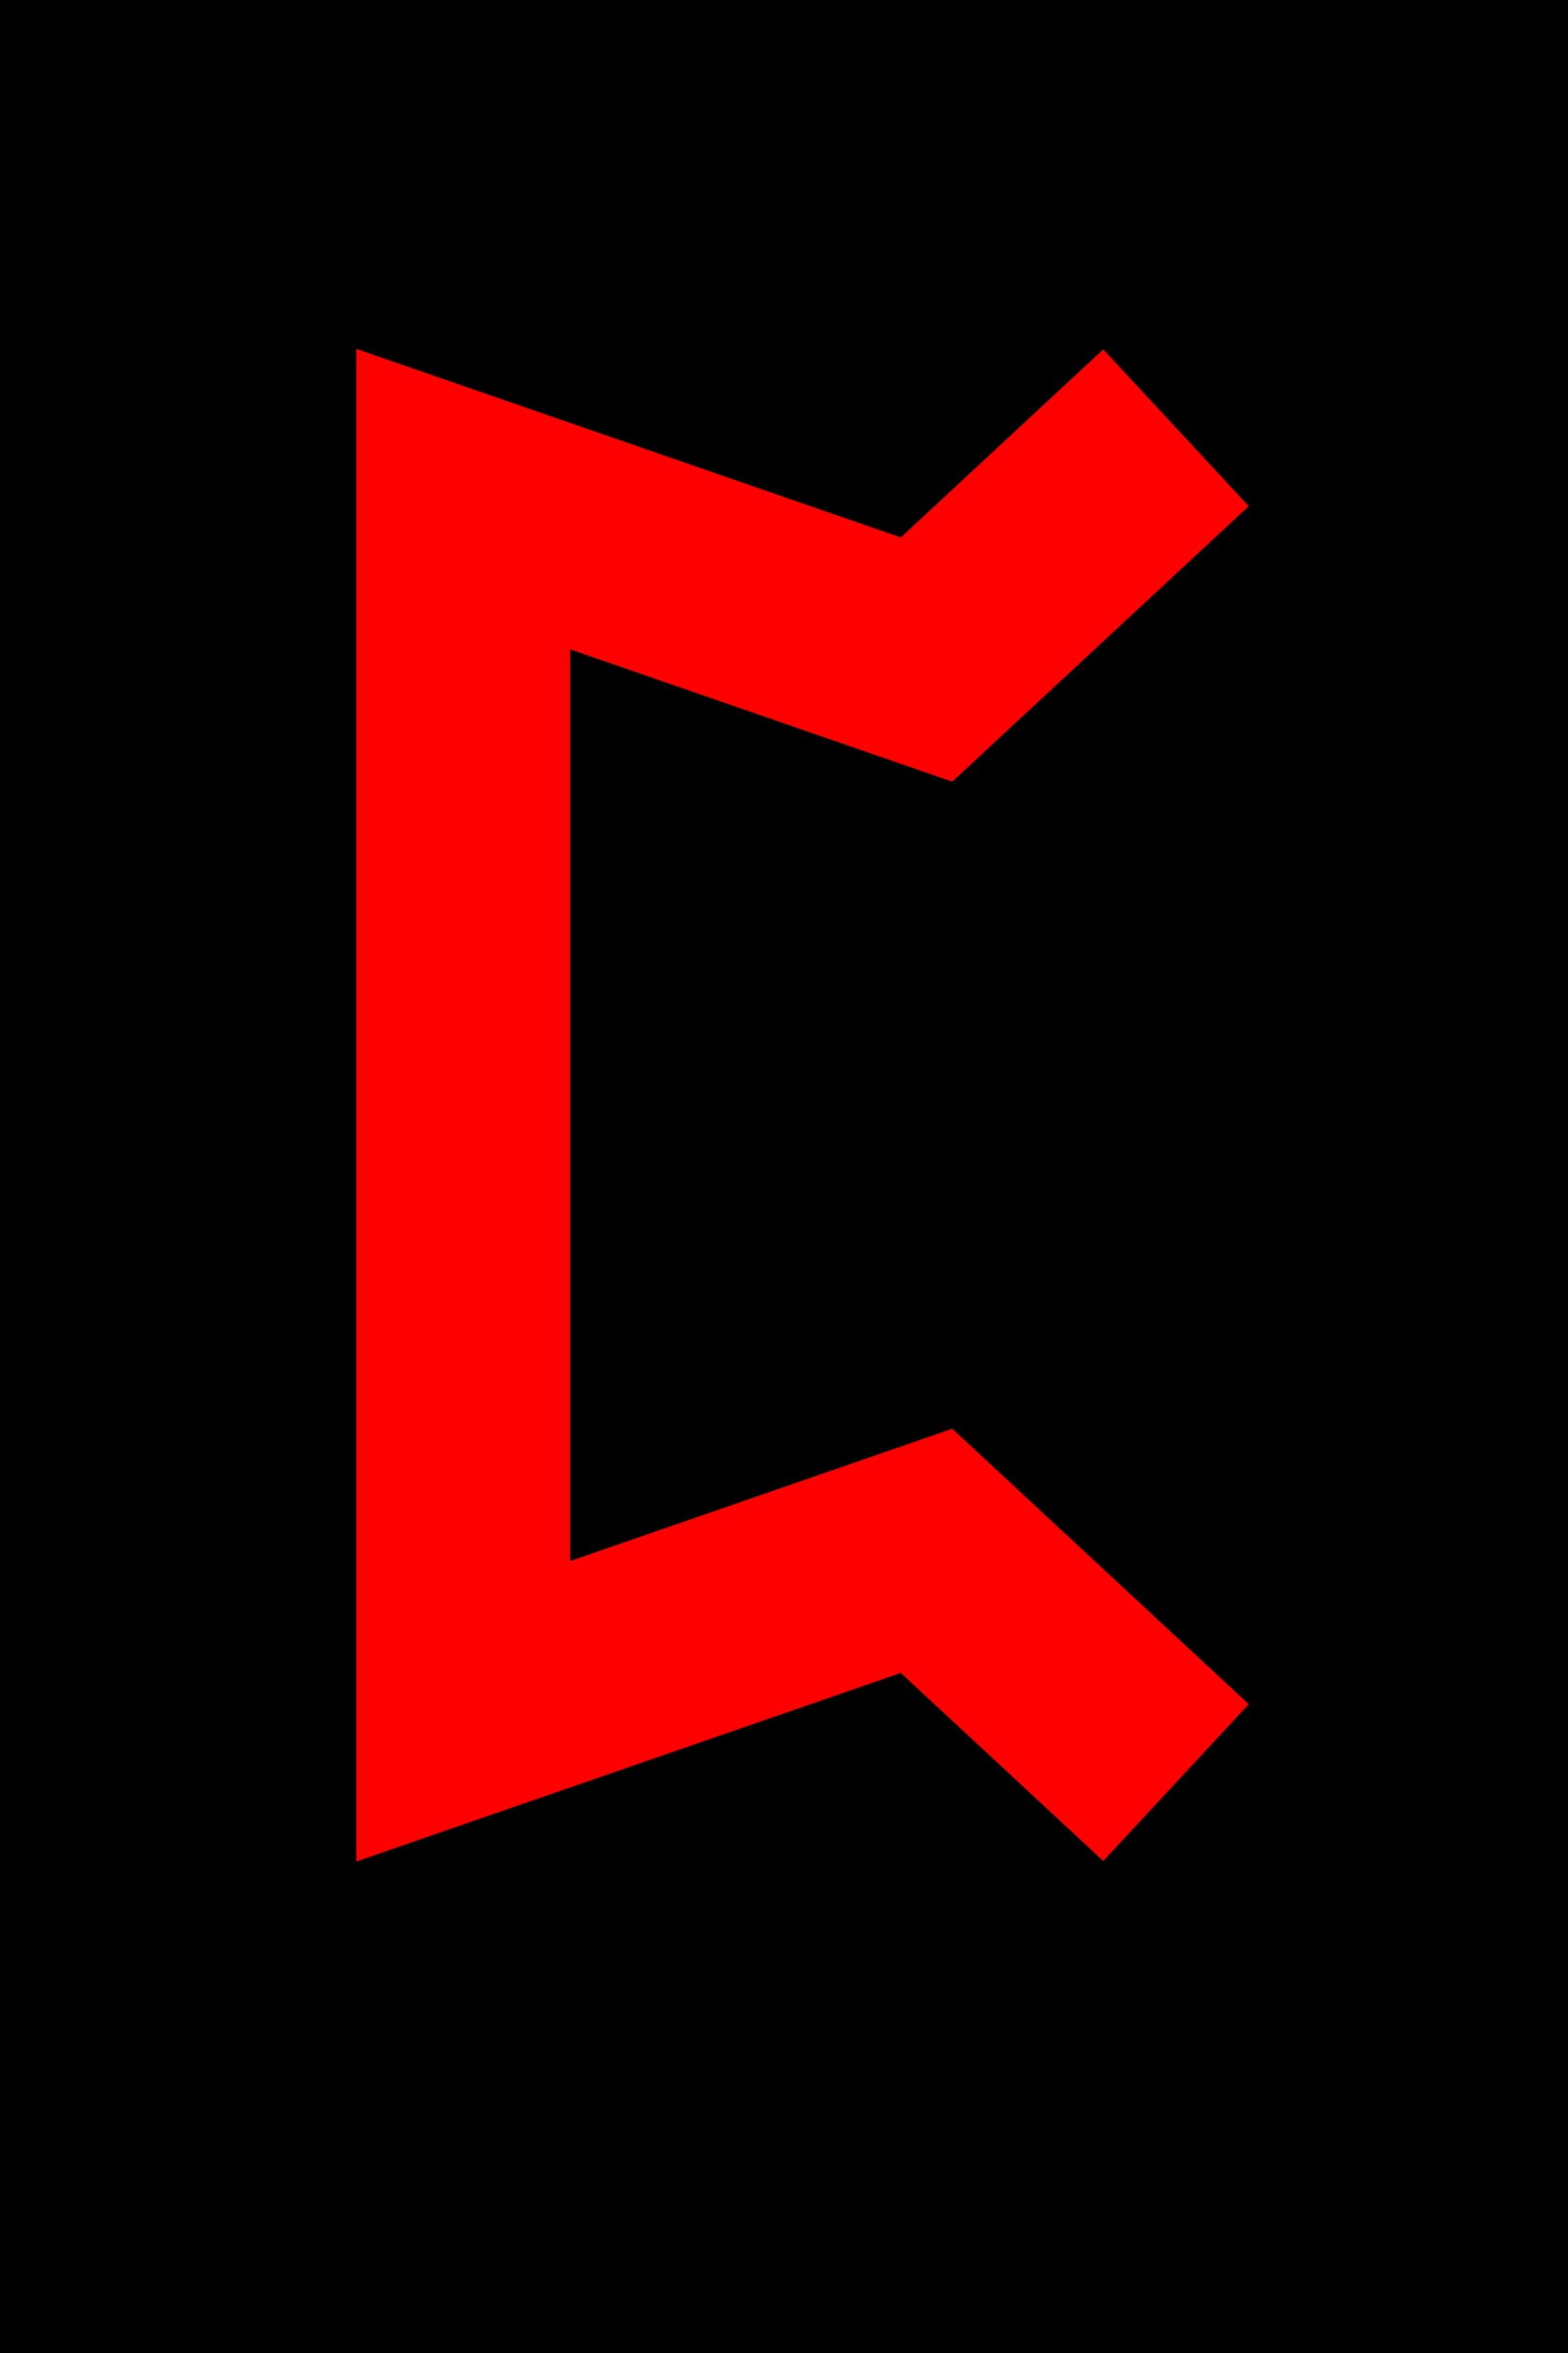 <svg xmlns="http://www.w3.org/2000/svg" width="44" height="66">
<rect fill="black" x="-10" y="-10" width="100" height="100"/>
<path stroke="red" fill="none" stroke-width="6" d="M33 50 L 26 43.5 L 13 48 L 13 14 L 26 18.5 L 33 12"/>
</svg>
